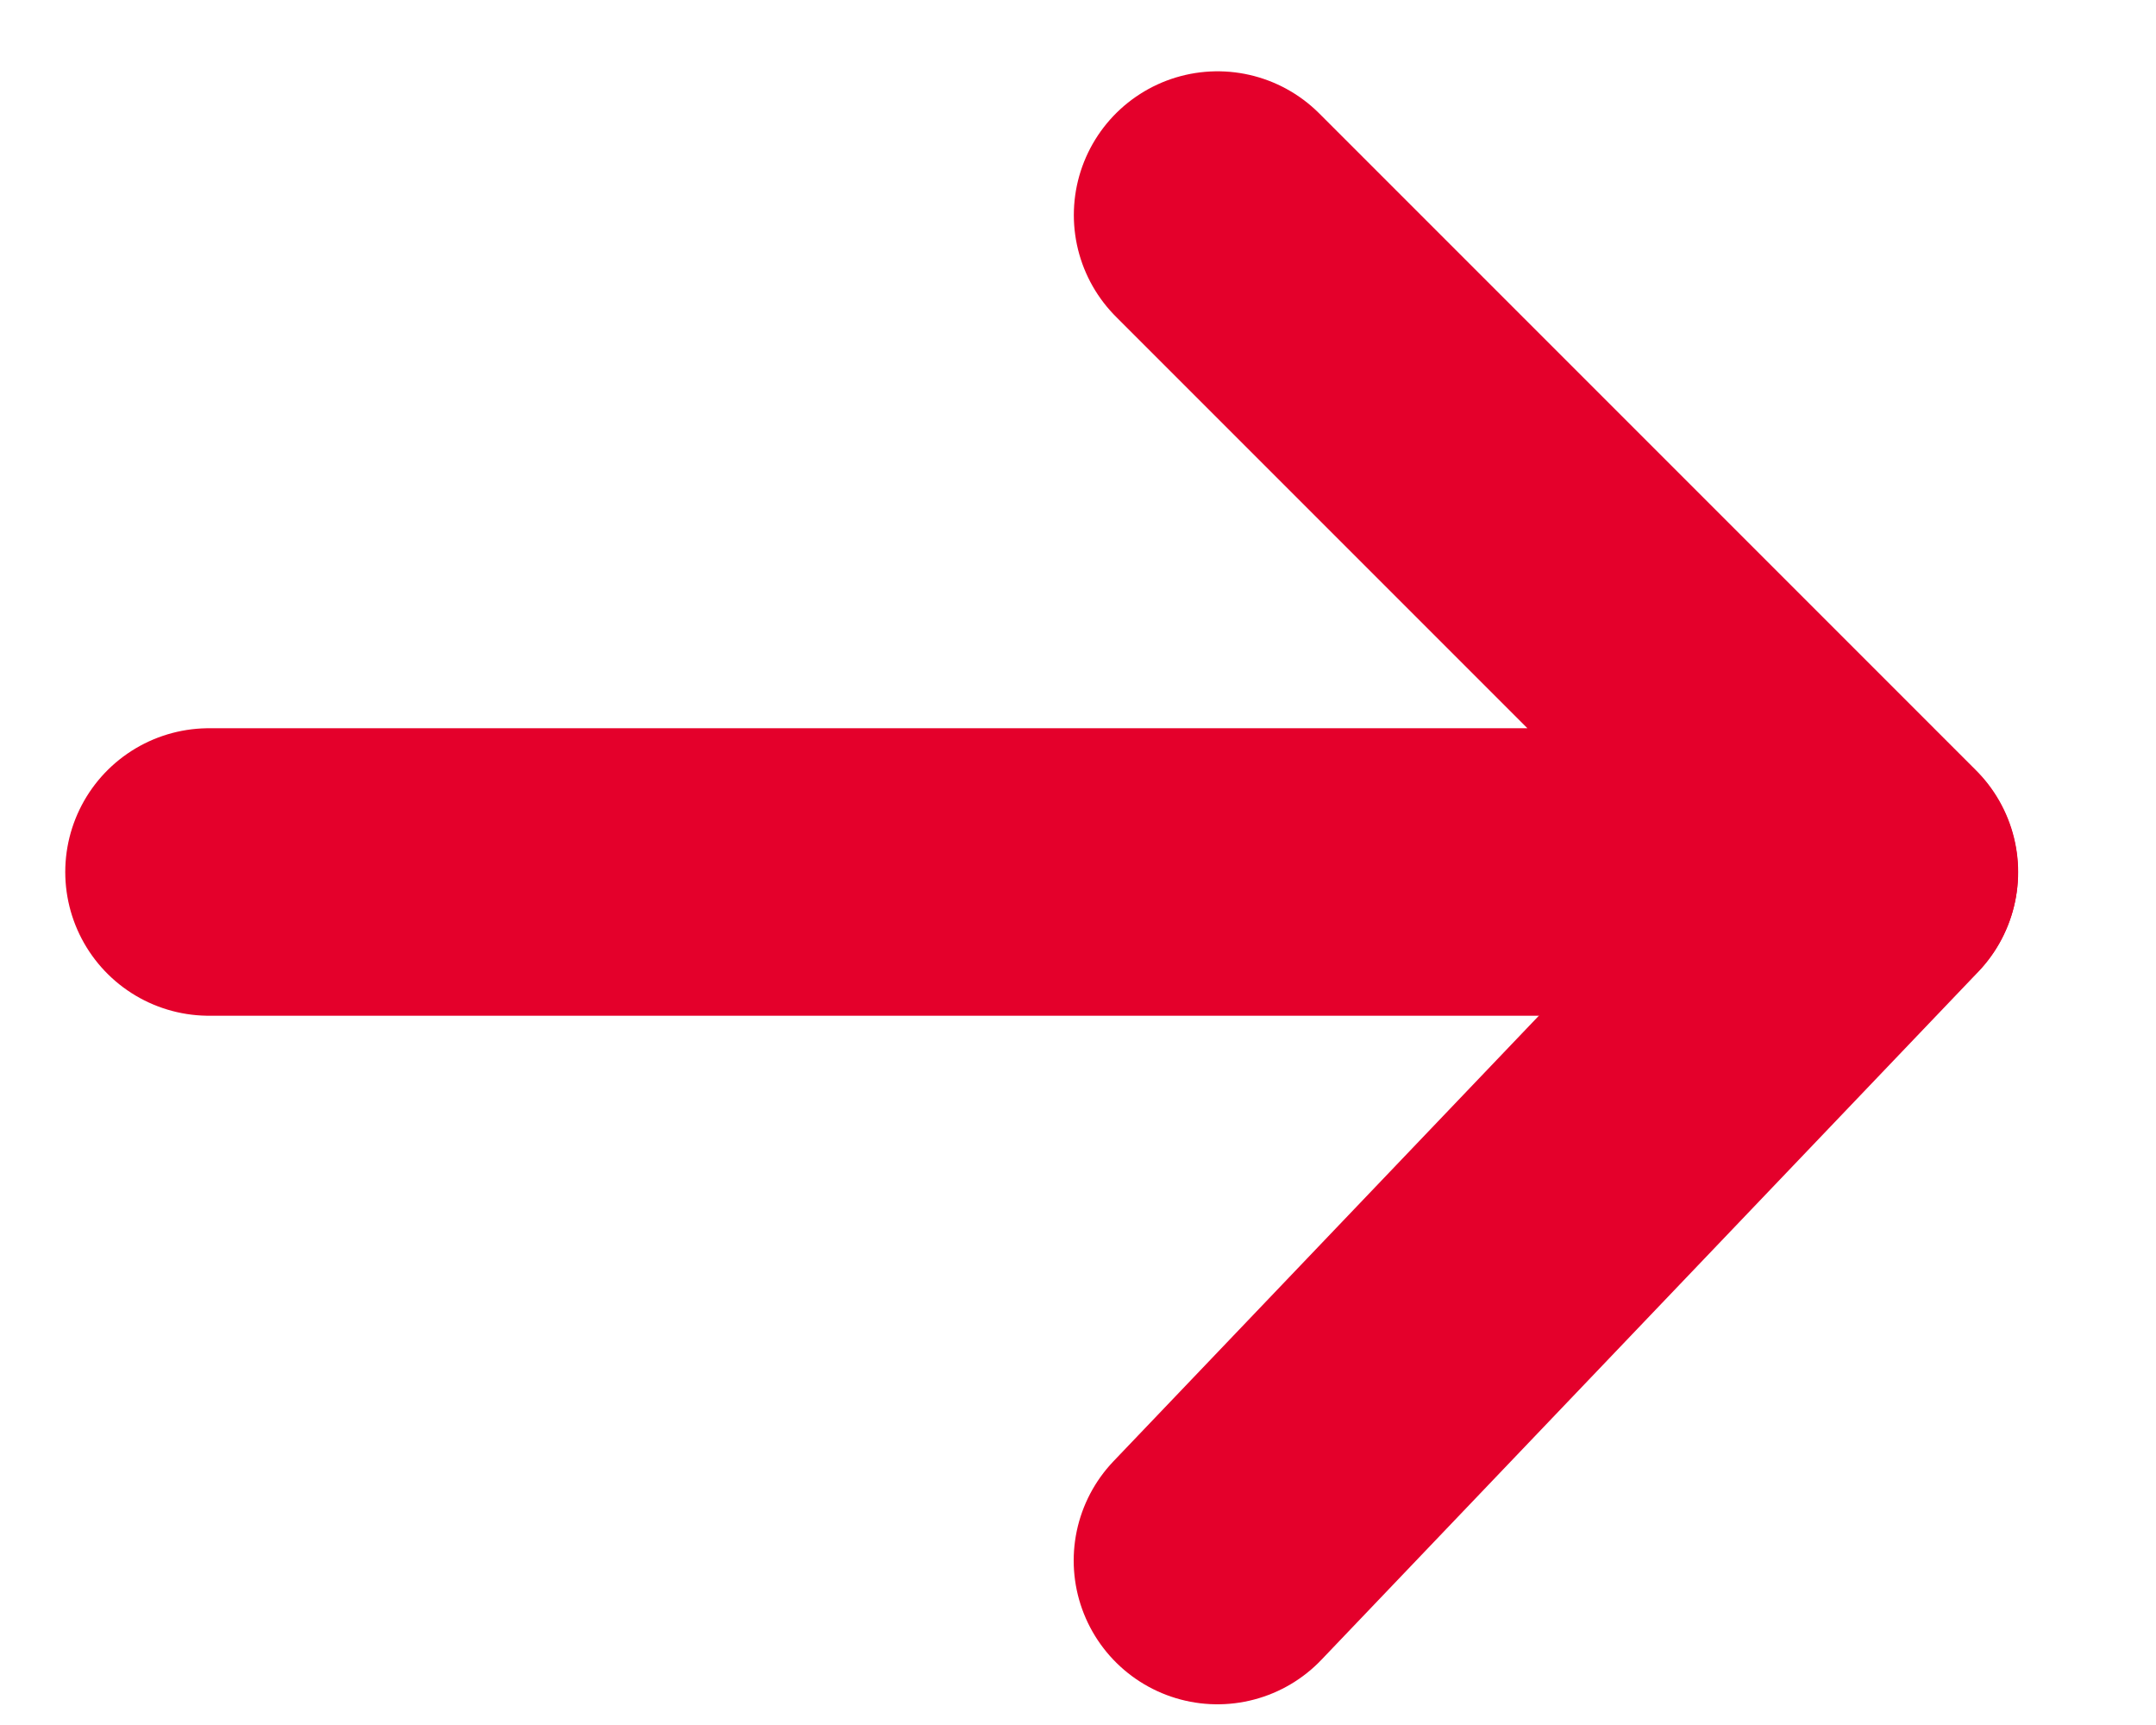 <?xml version="1.0" encoding="UTF-8"?>
<svg width="15px" height="12px" viewBox="0 0 15 12" version="1.1" xmlns="http://www.w3.org/2000/svg" xmlns:xlink="http://www.w3.org/1999/xlink">
    <title>Group 6 Copy 4</title>
    <g id="Home-Page" stroke="none" stroke-width="1" fill="none" fill-rule="evenodd" stroke-linecap="round">
        <g id="Home-Copy-2" transform="translate(-610, -1295)" stroke="#E4002B" stroke-width="2">
            <g id="Group-6-Copy-4" transform="translate(611.454, 1296.496)">
                <line x1="7.016" y1="9.36" x2="11.586" y2="4.574" id="Line-6-Copy-40"></line>
                <polyline id="Path-2-Copy" stroke-linejoin="round" points="0 4.57 11.587 4.57 7.017 1.13105297e-13"></polyline>
            </g>
        </g>
    </g>
</svg>